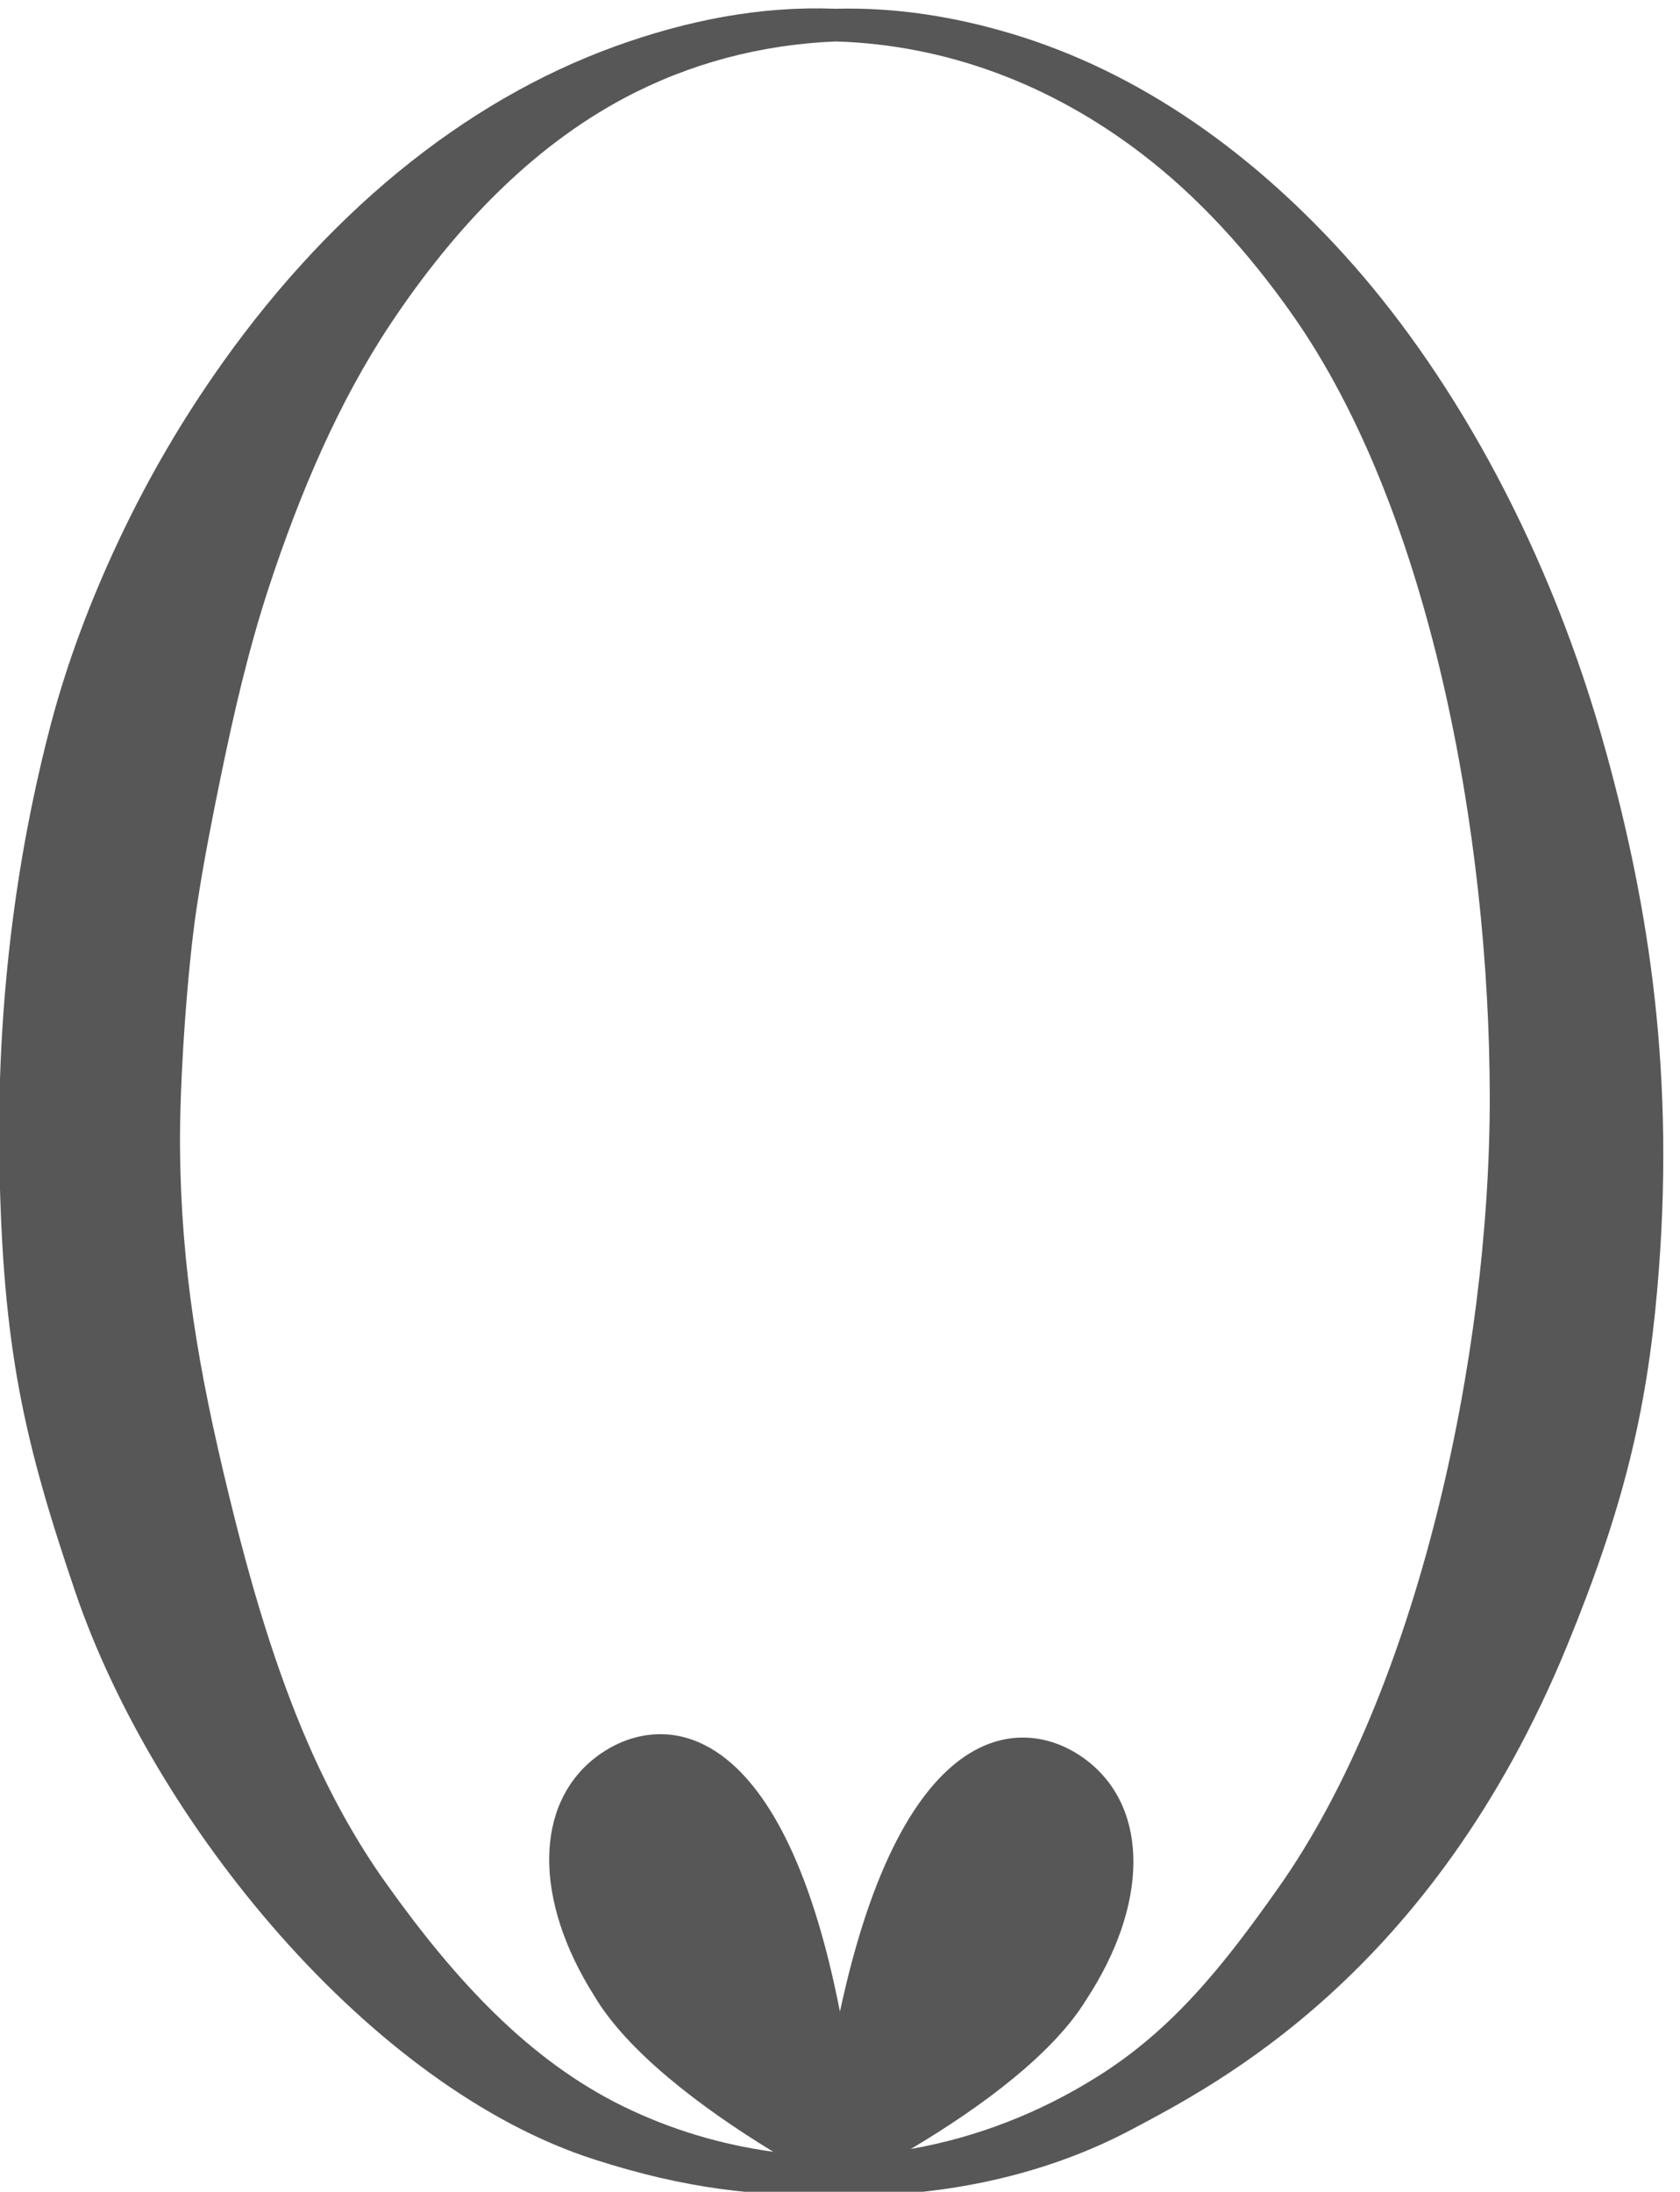 <?xml version="1.0" encoding="UTF-8" standalone="no"?><svg xmlns="http://www.w3.org/2000/svg" xmlns:xlink="http://www.w3.org/1999/xlink" clip-rule="evenodd" fill="#000000" fill-rule="evenodd" height="4699.1" preserveAspectRatio="xMidYMid meet" stroke-linejoin="round" stroke-miterlimit="2" version="1" viewBox="110.5 97.4 3602.9 4699.1" width="3602.9" zoomAndPan="magnify"><g><g><path d="M4834 13464H5839.24V14465.2H4834z" fill="none" transform="matrix(3.786 0 0 4.883 -18302.2 -65742.4)"/><g id="change1_1"><path d="M-20341.2,30592.4C-20326.4,30425 -20347.8,30292.8 -20380.9,30172.4C-20425.2,30011 -20500.3,29879.8 -20578.3,29790.9C-20656.4,29702 -20747.4,29638.7 -20846.5,29609C-20891.2,29595.6 -20937.1,29588.2 -20984.4,29589.4C-21043.6,29587.1 -21100.8,29598.6 -21156.2,29618.5C-21276.6,29661.9 -21385.8,29751.8 -21472.8,29878.4C-21500.3,29918.4 -21525.2,29961.5 -21547,30008.2C-21567.6,30052.3 -21585.5,30099 -21598.7,30148.5C-21619.4,30226.8 -21642,30345.8 -21639.2,30494.8C-21636.5,30637.6 -21620.2,30709.8 -21580.1,30827.8C-21518.4,31009.8 -21348.5,31217 -21172.8,31273.1C-21101.7,31295.9 -21047.2,31301.7 -20984.2,31301C-20905.5,31303 -20823.2,31286.9 -20752.8,31249.5C-20687.2,31214.6 -20517.5,31128.3 -20411.8,30870.9C-20368,30764.1 -20349.7,30688.6 -20341.2,30592.4ZM-20925.6,31264.7C-20869.1,31231.1 -20814,31189.8 -20788.4,31148.1C-20739.6,31073.9 -20738.9,30999.2 -20786.7,30961.4C-20834.5,30923.6 -20930.8,30922.7 -20981.1,31157.2C-21027.1,30921.8 -21123.4,30920.9 -21171.9,30957.8C-21220.4,30994.7 -21221.1,31069.4 -21173.6,31144.6C-21148,31188 -21091,31231.7 -21033.3,31266.9C-21074.2,31261.3 -21113.7,31249.5 -21151.1,31231.2C-21224.7,31195.1 -21282.5,31132.5 -21336.4,31056.8C-21360,31023.8 -21380.4,30986.6 -21397.4,30947.6C-21423.5,30887.7 -21442.6,30822.4 -21459.7,30752.1C-21483.3,30655.3 -21496.9,30575.5 -21497.8,30481.9C-21498.3,30429.6 -21492.1,30340.6 -21484.5,30291.3C-21479.3,30257.2 -21472.8,30224 -21466.1,30191.5C-21455.6,30140.2 -21444.1,30090.9 -21428.8,30044C-21403.6,29967.1 -21373.2,29896.7 -21333.1,29836.3C-21282.3,29759.9 -21221.9,29697.7 -21150.3,29659.5C-21098.9,29632.1 -21042.8,29617.4 -20984.3,29615C-20897.3,29617.7 -20815.5,29648.7 -20744.3,29703.3C-20700.5,29736.9 -20661.4,29779.7 -20626.7,29829.1C-20518.8,29982.5 -20472.5,30236.4 -20472.3,30441.1C-20472.1,30645.8 -20529.4,30906.5 -20637.5,31059.8C-20681.4,31122.2 -20721,31171.3 -20778.9,31207.7C-20824.5,31236.4 -20873.9,31255.6 -20925.6,31264.7Z" fill="#585757" transform="matrix(2.739 0 0 2.739 59379.045 -80929.218)"/></g></g></g></svg>